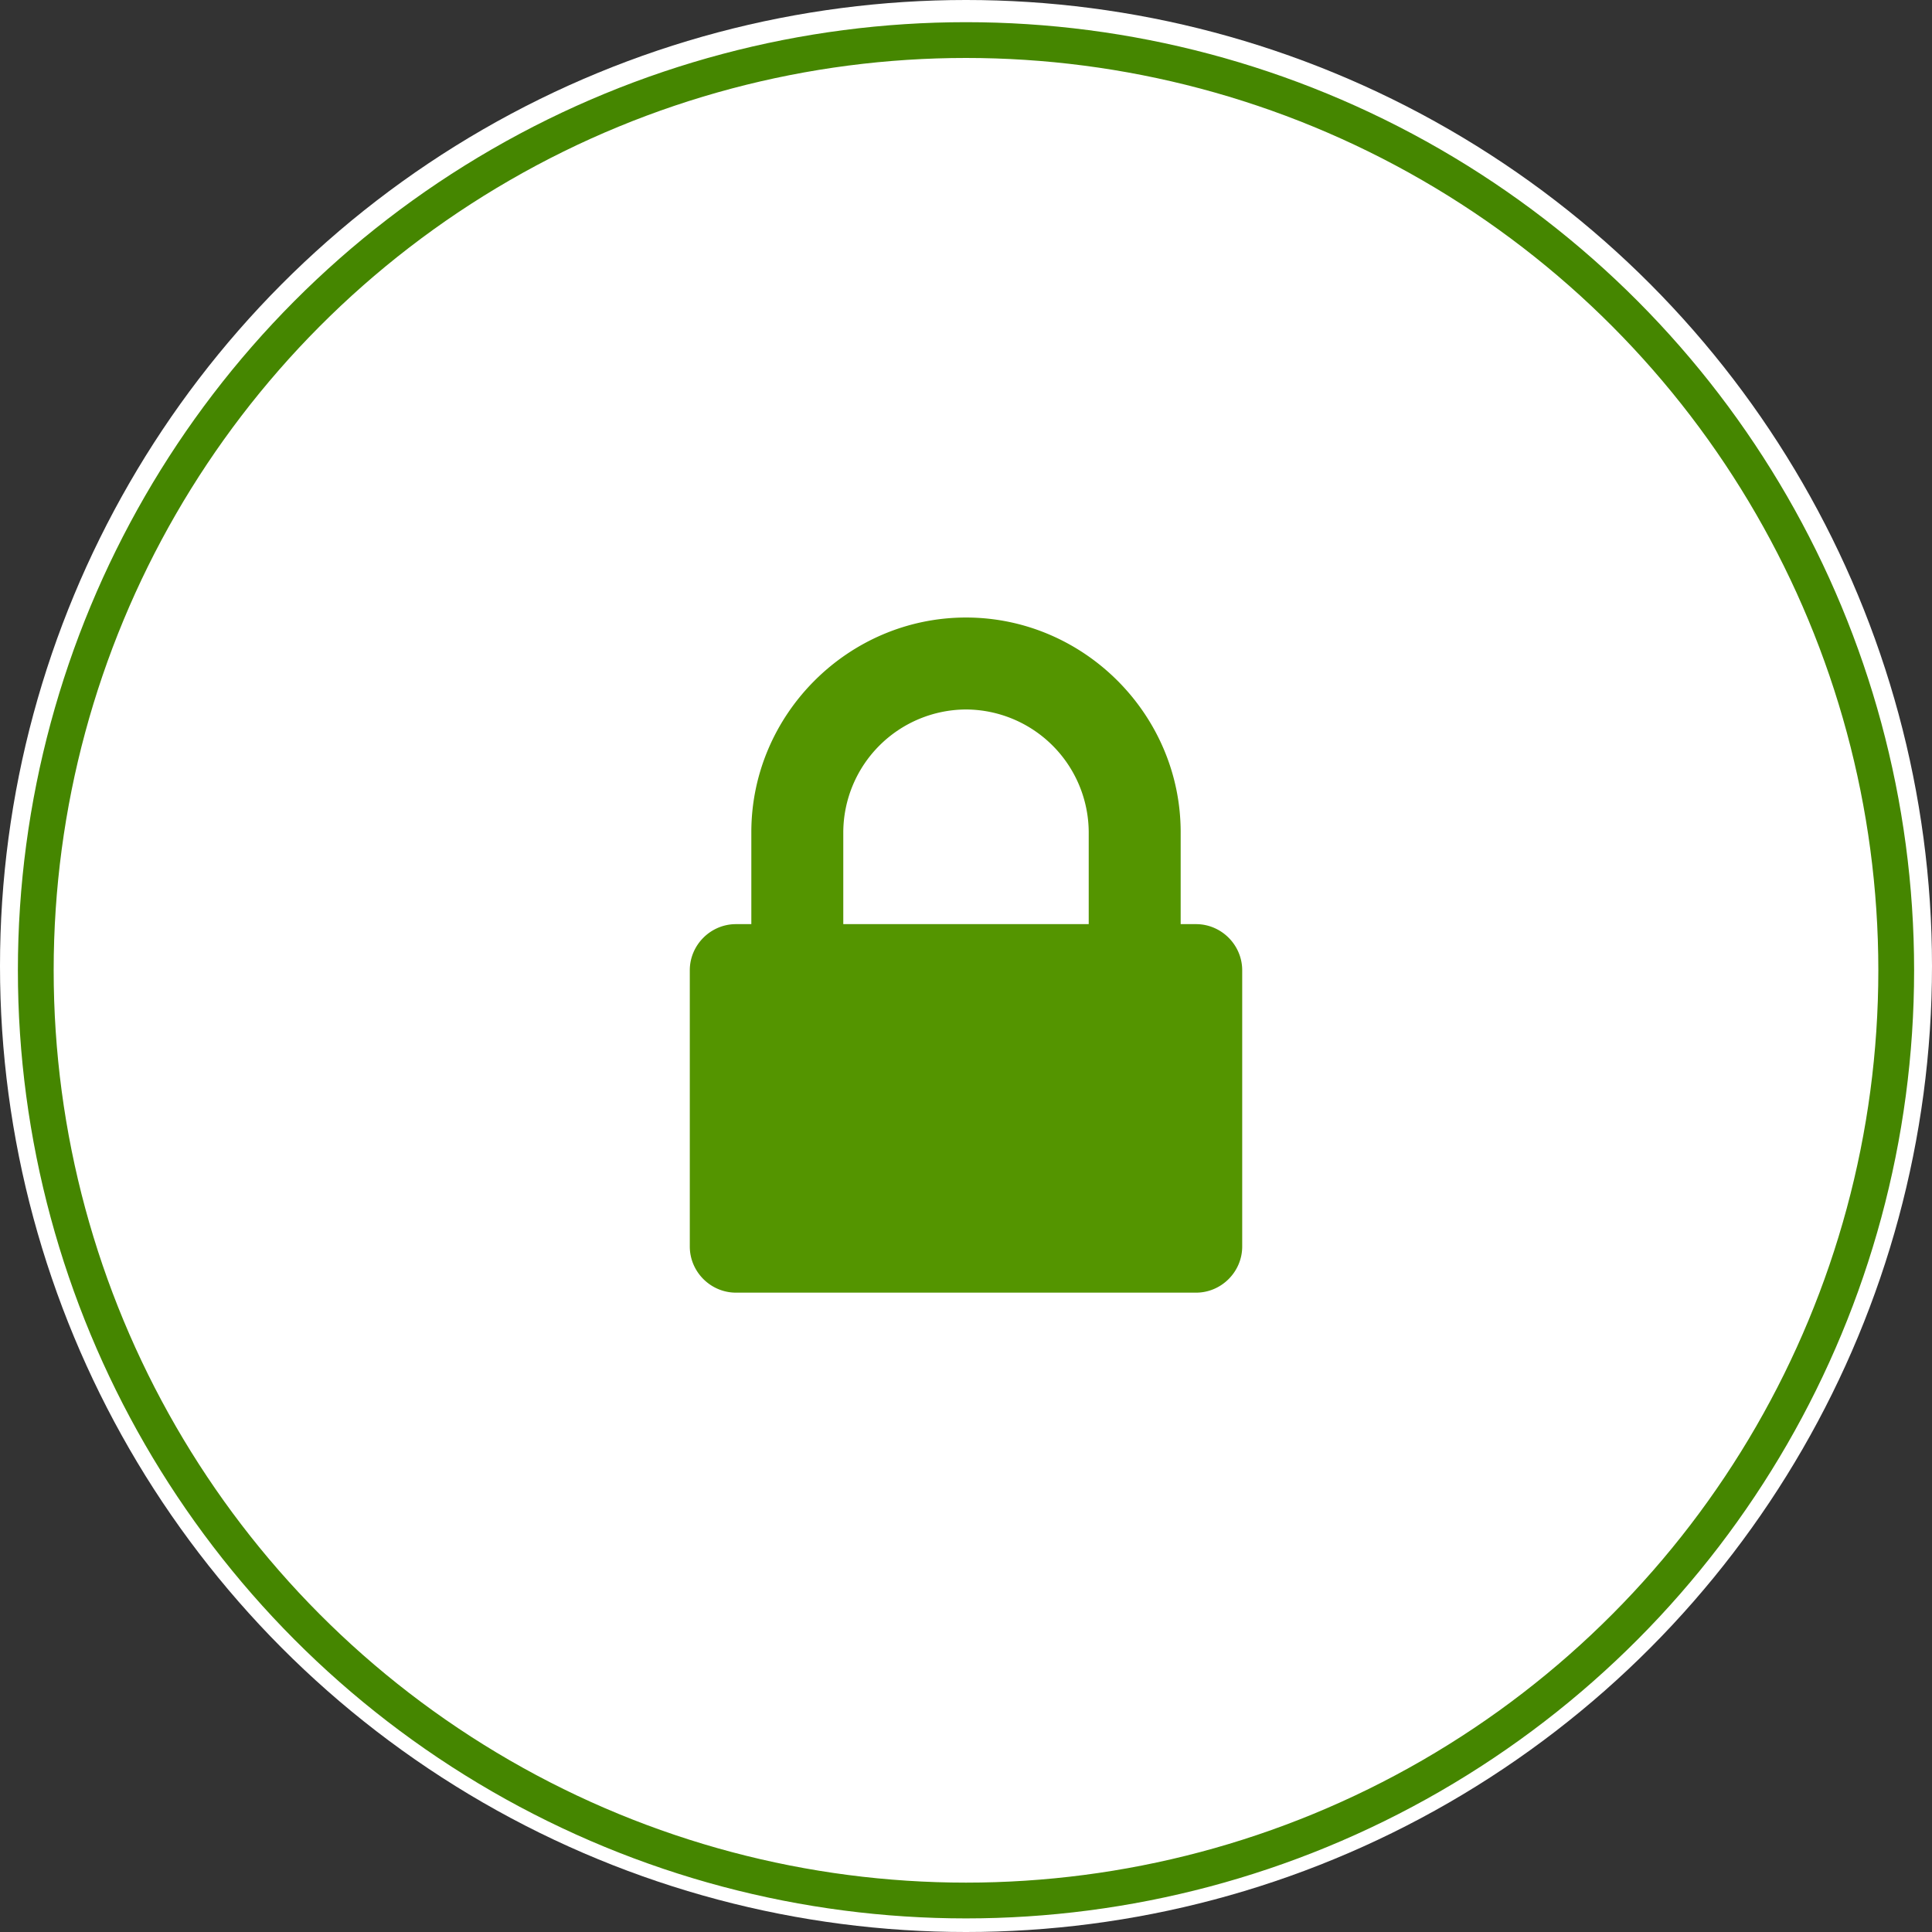 <svg viewBox="0 0 54 54" xmlns="http://www.w3.org/2000/svg" xml:space="preserve" style="fill-rule:evenodd;clip-rule:evenodd;stroke-miterlimit:10"><rect x="0" y="0" width="54" height="54" fill="#333333" stroke="none"/><circle cx="27" cy="27" r="27" style="fill:#fff"/><path d="M34.72 34.84c0 .708-.582 1.29-1.29 1.29H20.57c-.708 0-1.29-.582-1.29-1.29v-7.72c0-.708.582-1.29 1.29-1.29H21v-2.57c0-3.292 2.708-6 6-6s6 2.708 6 6v2.57h.43c.708 0 1.29.582 1.29 1.29v7.72Zm-4.29-9v-2.58A3.446 3.446 0 0 0 27 19.83a3.446 3.446 0 0 0-3.43 3.43v2.57h6.86v.01Z" style="fill:#549500;fill-rule:nonzero"/><circle cx="27" cy="27.12" r="26" style="fill:none;stroke:#458600;stroke-width:1px"/></svg>